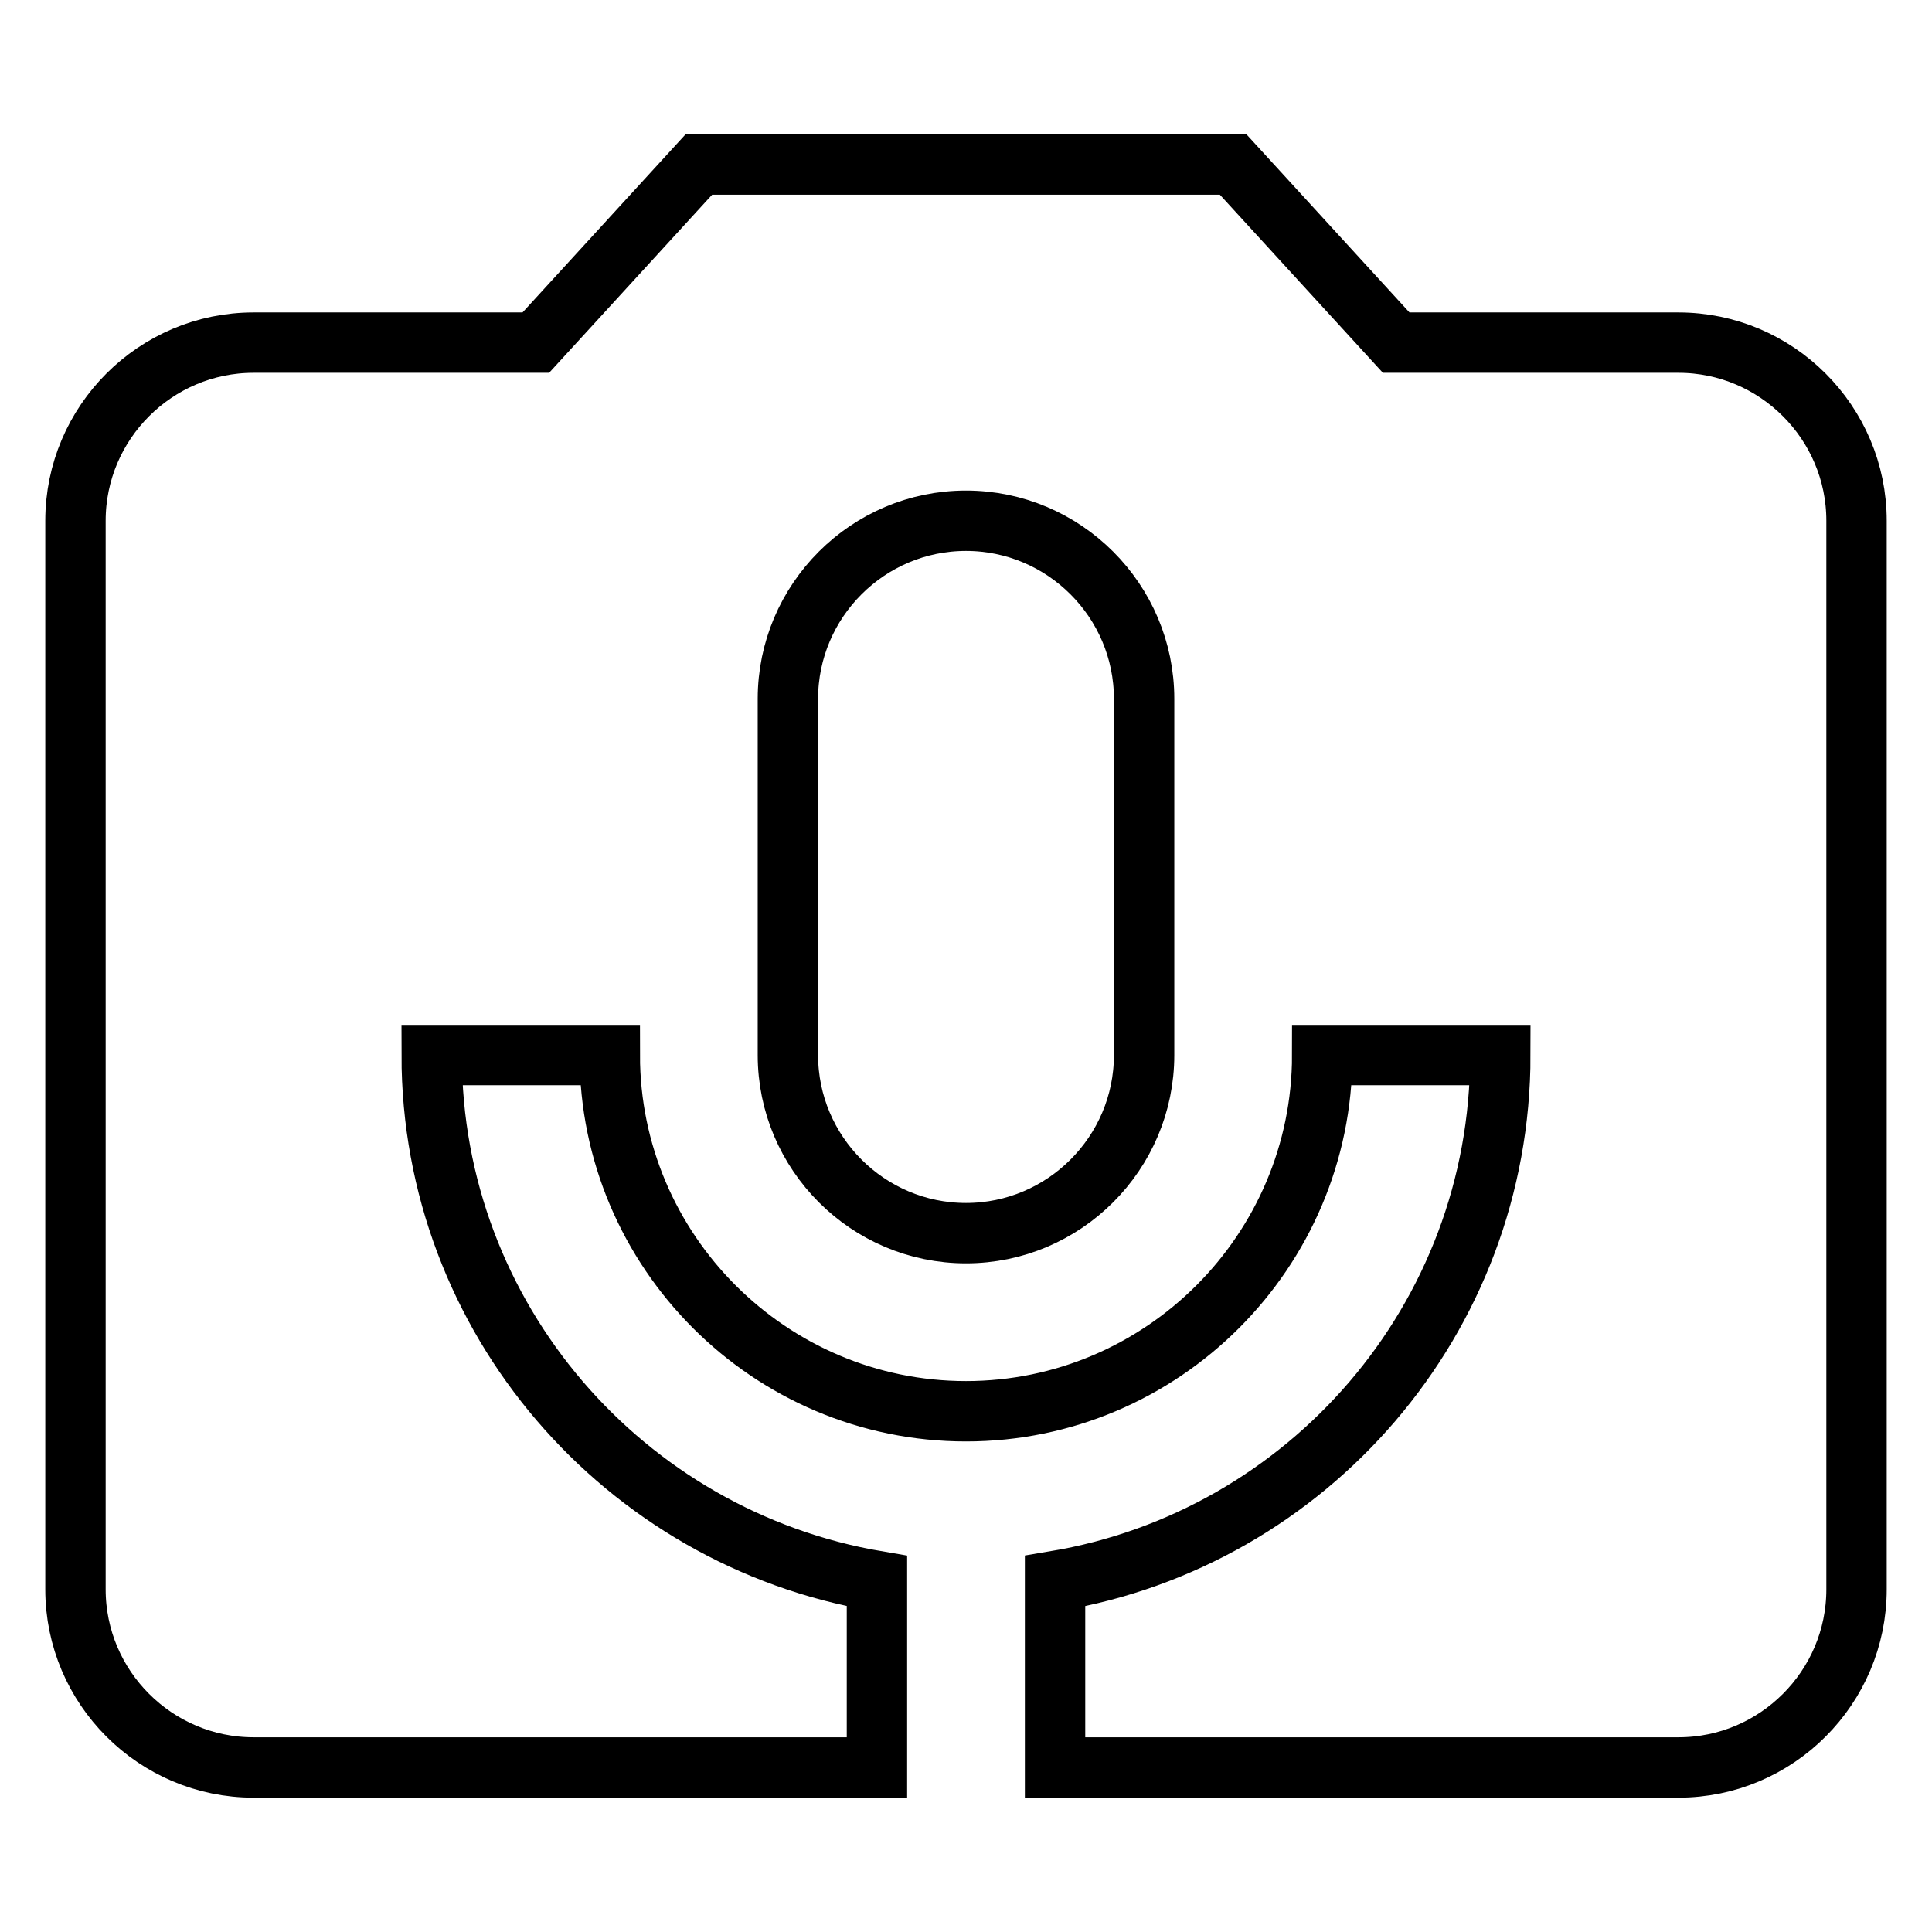 <?xml version="1.0" encoding="utf-8"?>
<!-- Svg Vector Icons : http://www.onlinewebfonts.com/icon -->
<!DOCTYPE svg PUBLIC "-//W3C//DTD SVG 1.1//EN" "http://www.w3.org/Graphics/SVG/1.1/DTD/svg11.dtd">
<svg version="1.1" xmlns="http://www.w3.org/2000/svg" xmlns:xlink="http://www.w3.org/1999/xlink" x="0px" y="0px" viewBox="0 0 256 256" enable-background="new 0 0 256 256" xml:space="preserve">
<g> <path stroke-width="8" fill-opacity="0" stroke="#000000"  d="M222.4,45.4H185l-21.6-23.6H92.6L71,45.4H33.6C20.6,45.4,10,56,10,69v141.6c0,13,10.6,23.6,23.6,23.6h82.6 v-24.7c-33.5-5.7-59-34.8-59-69.7h23.6c0,26,21.2,47.2,47.2,47.2c26,0,47.2-21.2,47.2-47.2h23.6c0,35-25.5,64.1-59,69.7v24.7h82.6 c13,0,23.6-10.6,23.6-23.6V69C246,56,235.4,45.4,222.4,45.4L222.4,45.4z M151.6,139.8c0,13-10.6,23.6-23.6,23.6 s-23.6-10.6-23.6-23.6V92.6c0-13,10.6-23.6,23.6-23.6s23.6,10.6,23.6,23.6V139.8z"/></g>
</svg>